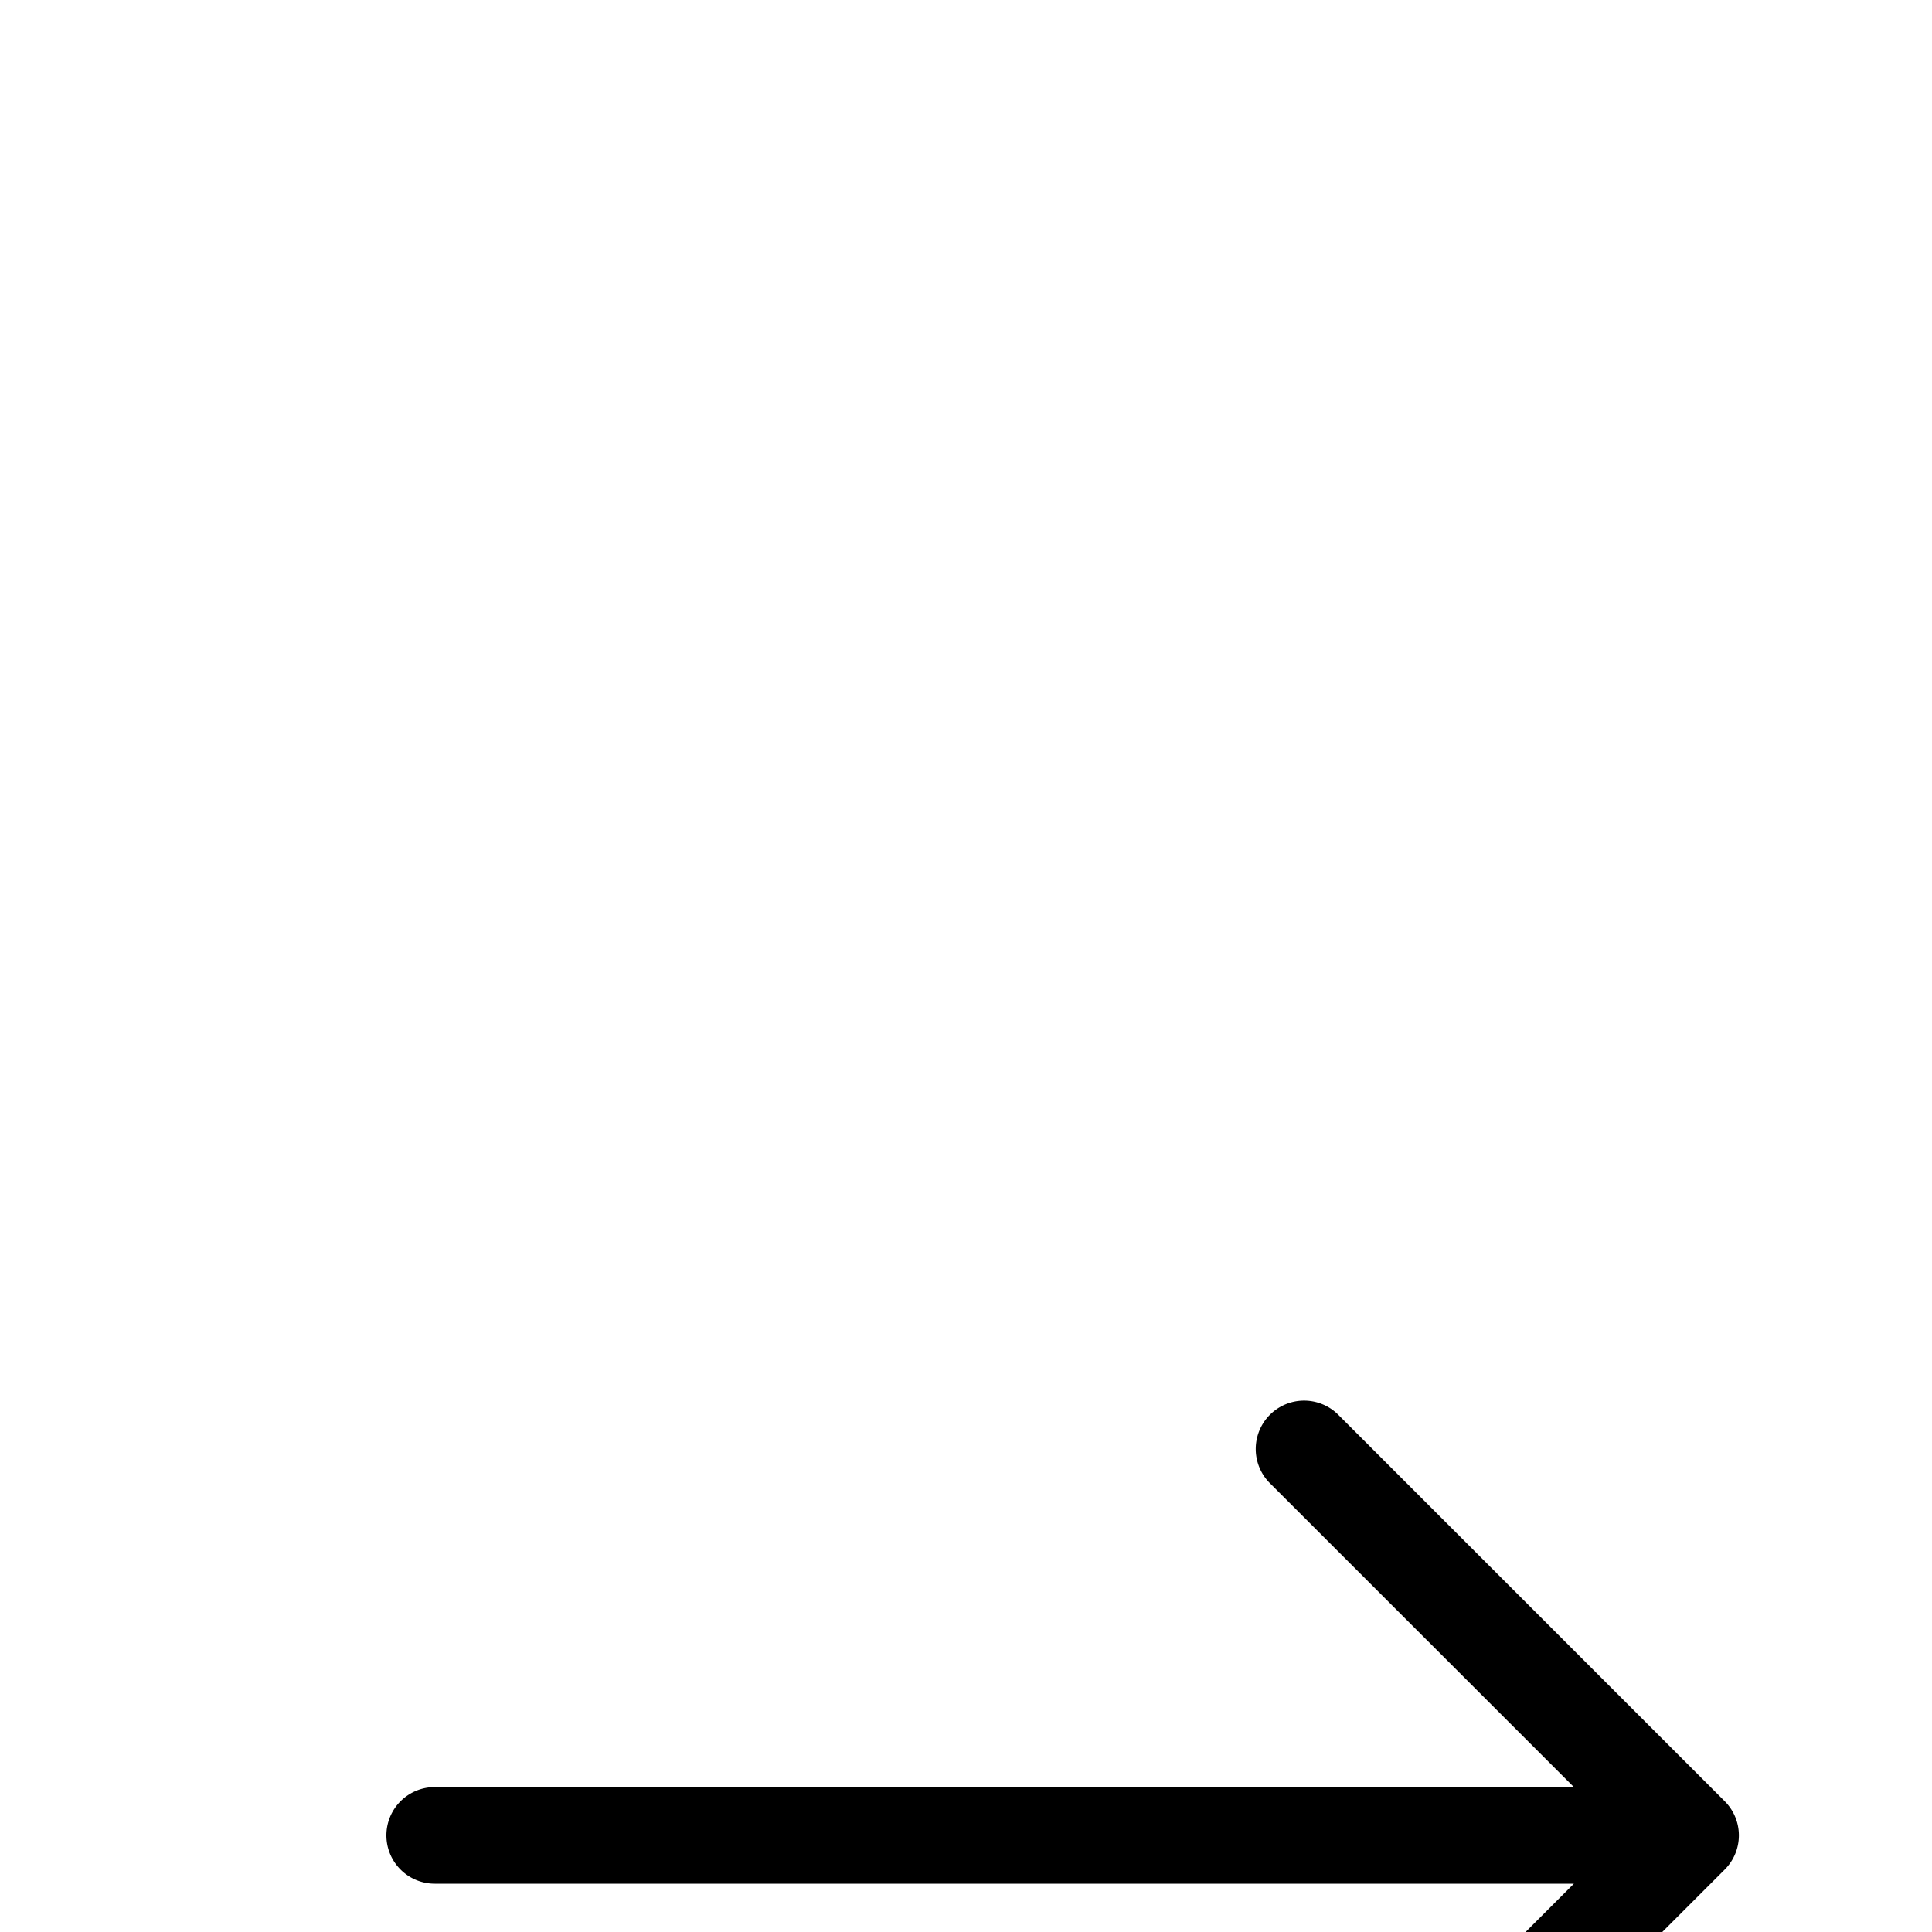 <svg xmlns="http://www.w3.org/2000/svg" fill="currentColor" viewBox="-3 -11 20 20" preserveAspectRatio="none" width="18" height="18">
<path fill-rule="evenodd" d="M1 8a.5.5 0 0 1 .5-.5h11.793l-3.147-3.146a.5.5 0 0 1 .708-.708l4 4a.5.5 0 0 1 0 .708l-4 4a.5.5 0 0 1-.708-.708L13.293 8.5H1.5A.5.5 0 0 1 1 8"></path>
</svg>